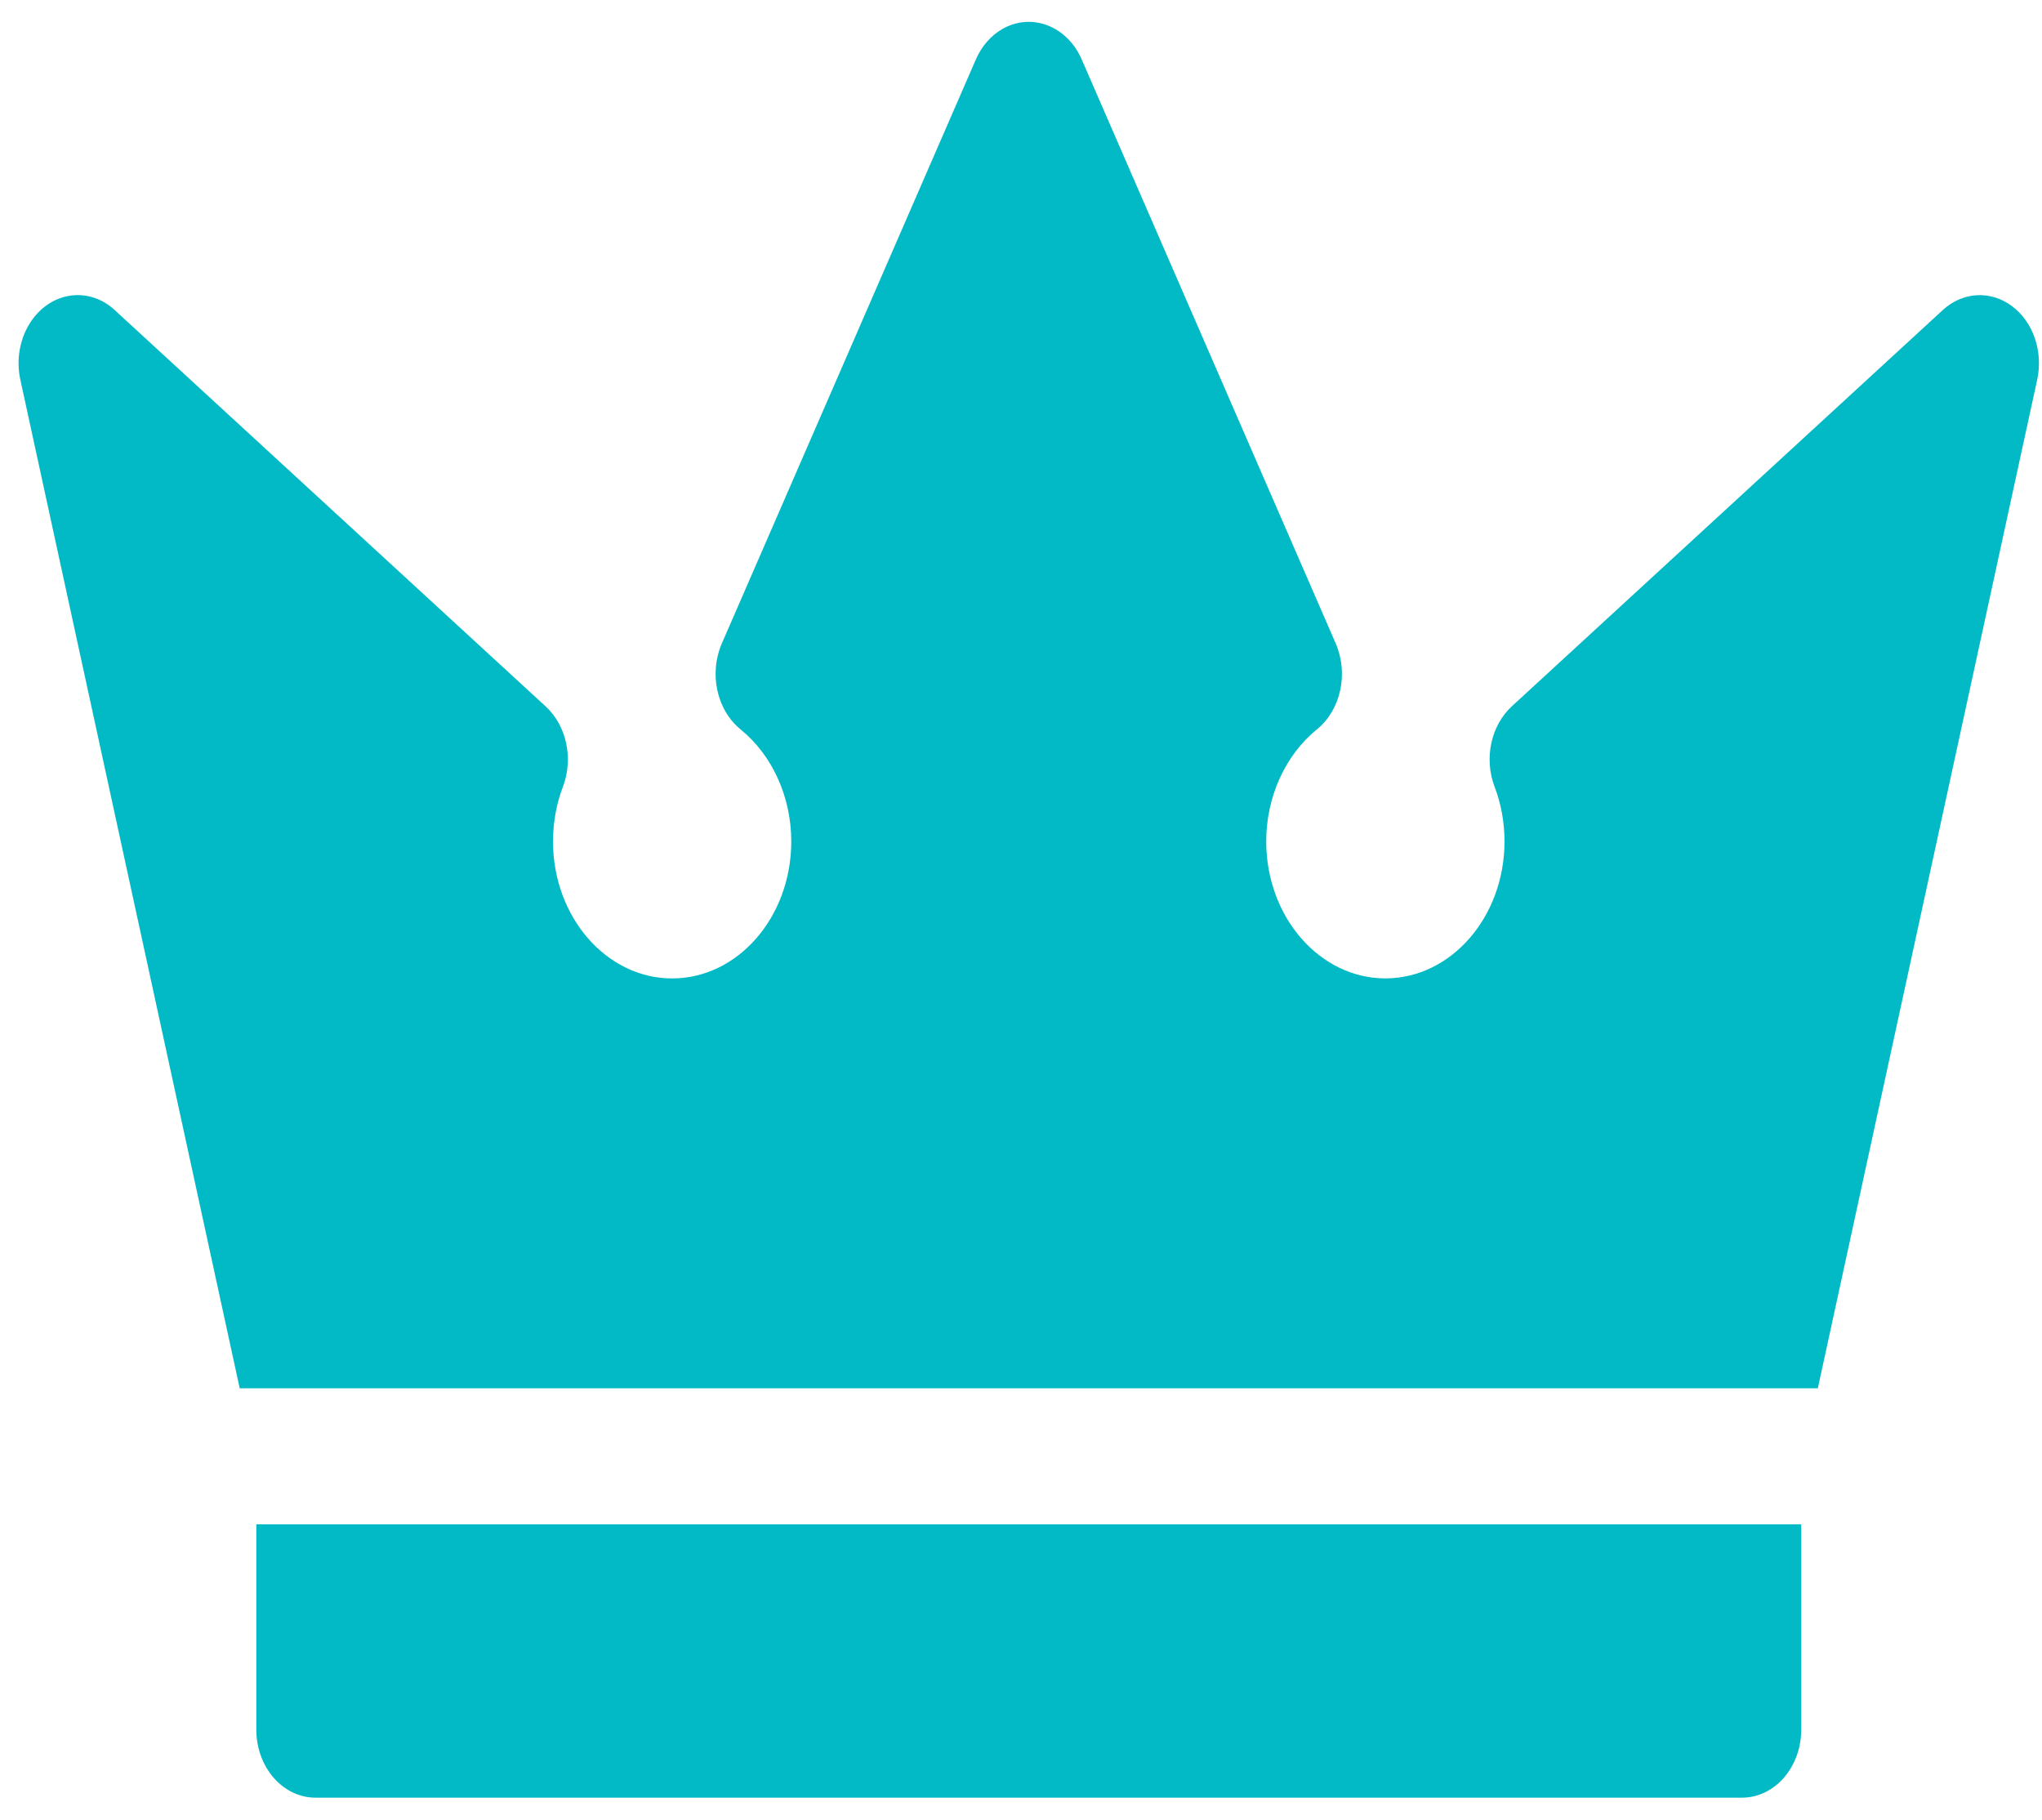 <svg width="46" height="41" viewBox="0 0 46 41" fill="none" xmlns="http://www.w3.org/2000/svg">
<g opacity="0.99">
<path d="M5.774 34.336V38.96C5.774 39.806 6.371 40.492 7.107 40.492H39.242C39.978 40.492 40.576 39.806 40.576 38.96V34.336H5.774ZM45.318 6.891C44.837 6.536 44.212 6.573 43.765 6.984L34.057 15.909C33.586 16.343 33.427 17.084 33.668 17.72C33.816 18.108 33.892 18.528 33.892 18.953C33.892 20.654 32.688 22.038 31.208 22.038C29.728 22.038 28.524 20.654 28.524 18.953C28.524 17.953 28.951 17.01 29.665 16.43C30.204 15.994 30.384 15.171 30.089 14.492L24.368 1.34C24.039 0.583 23.238 0.276 22.579 0.654C22.321 0.802 22.112 1.043 21.983 1.34L16.261 14.493C15.966 15.171 16.146 15.994 16.685 16.432C17.398 17.01 17.825 17.953 17.825 18.954C17.825 20.655 16.622 22.039 15.141 22.039C13.661 22.039 12.458 20.655 12.458 18.954C12.458 18.526 12.533 18.111 12.681 17.721C12.923 17.085 12.763 16.344 12.291 15.911L2.584 6.984C2.009 6.454 1.17 6.562 0.71 7.223C0.451 7.597 0.357 8.088 0.458 8.552L5.4 31.271H40.95L45.892 8.552C46.03 7.914 45.8 7.245 45.318 6.891Z" fill="#00B9C5"/>
</g>
</svg>

